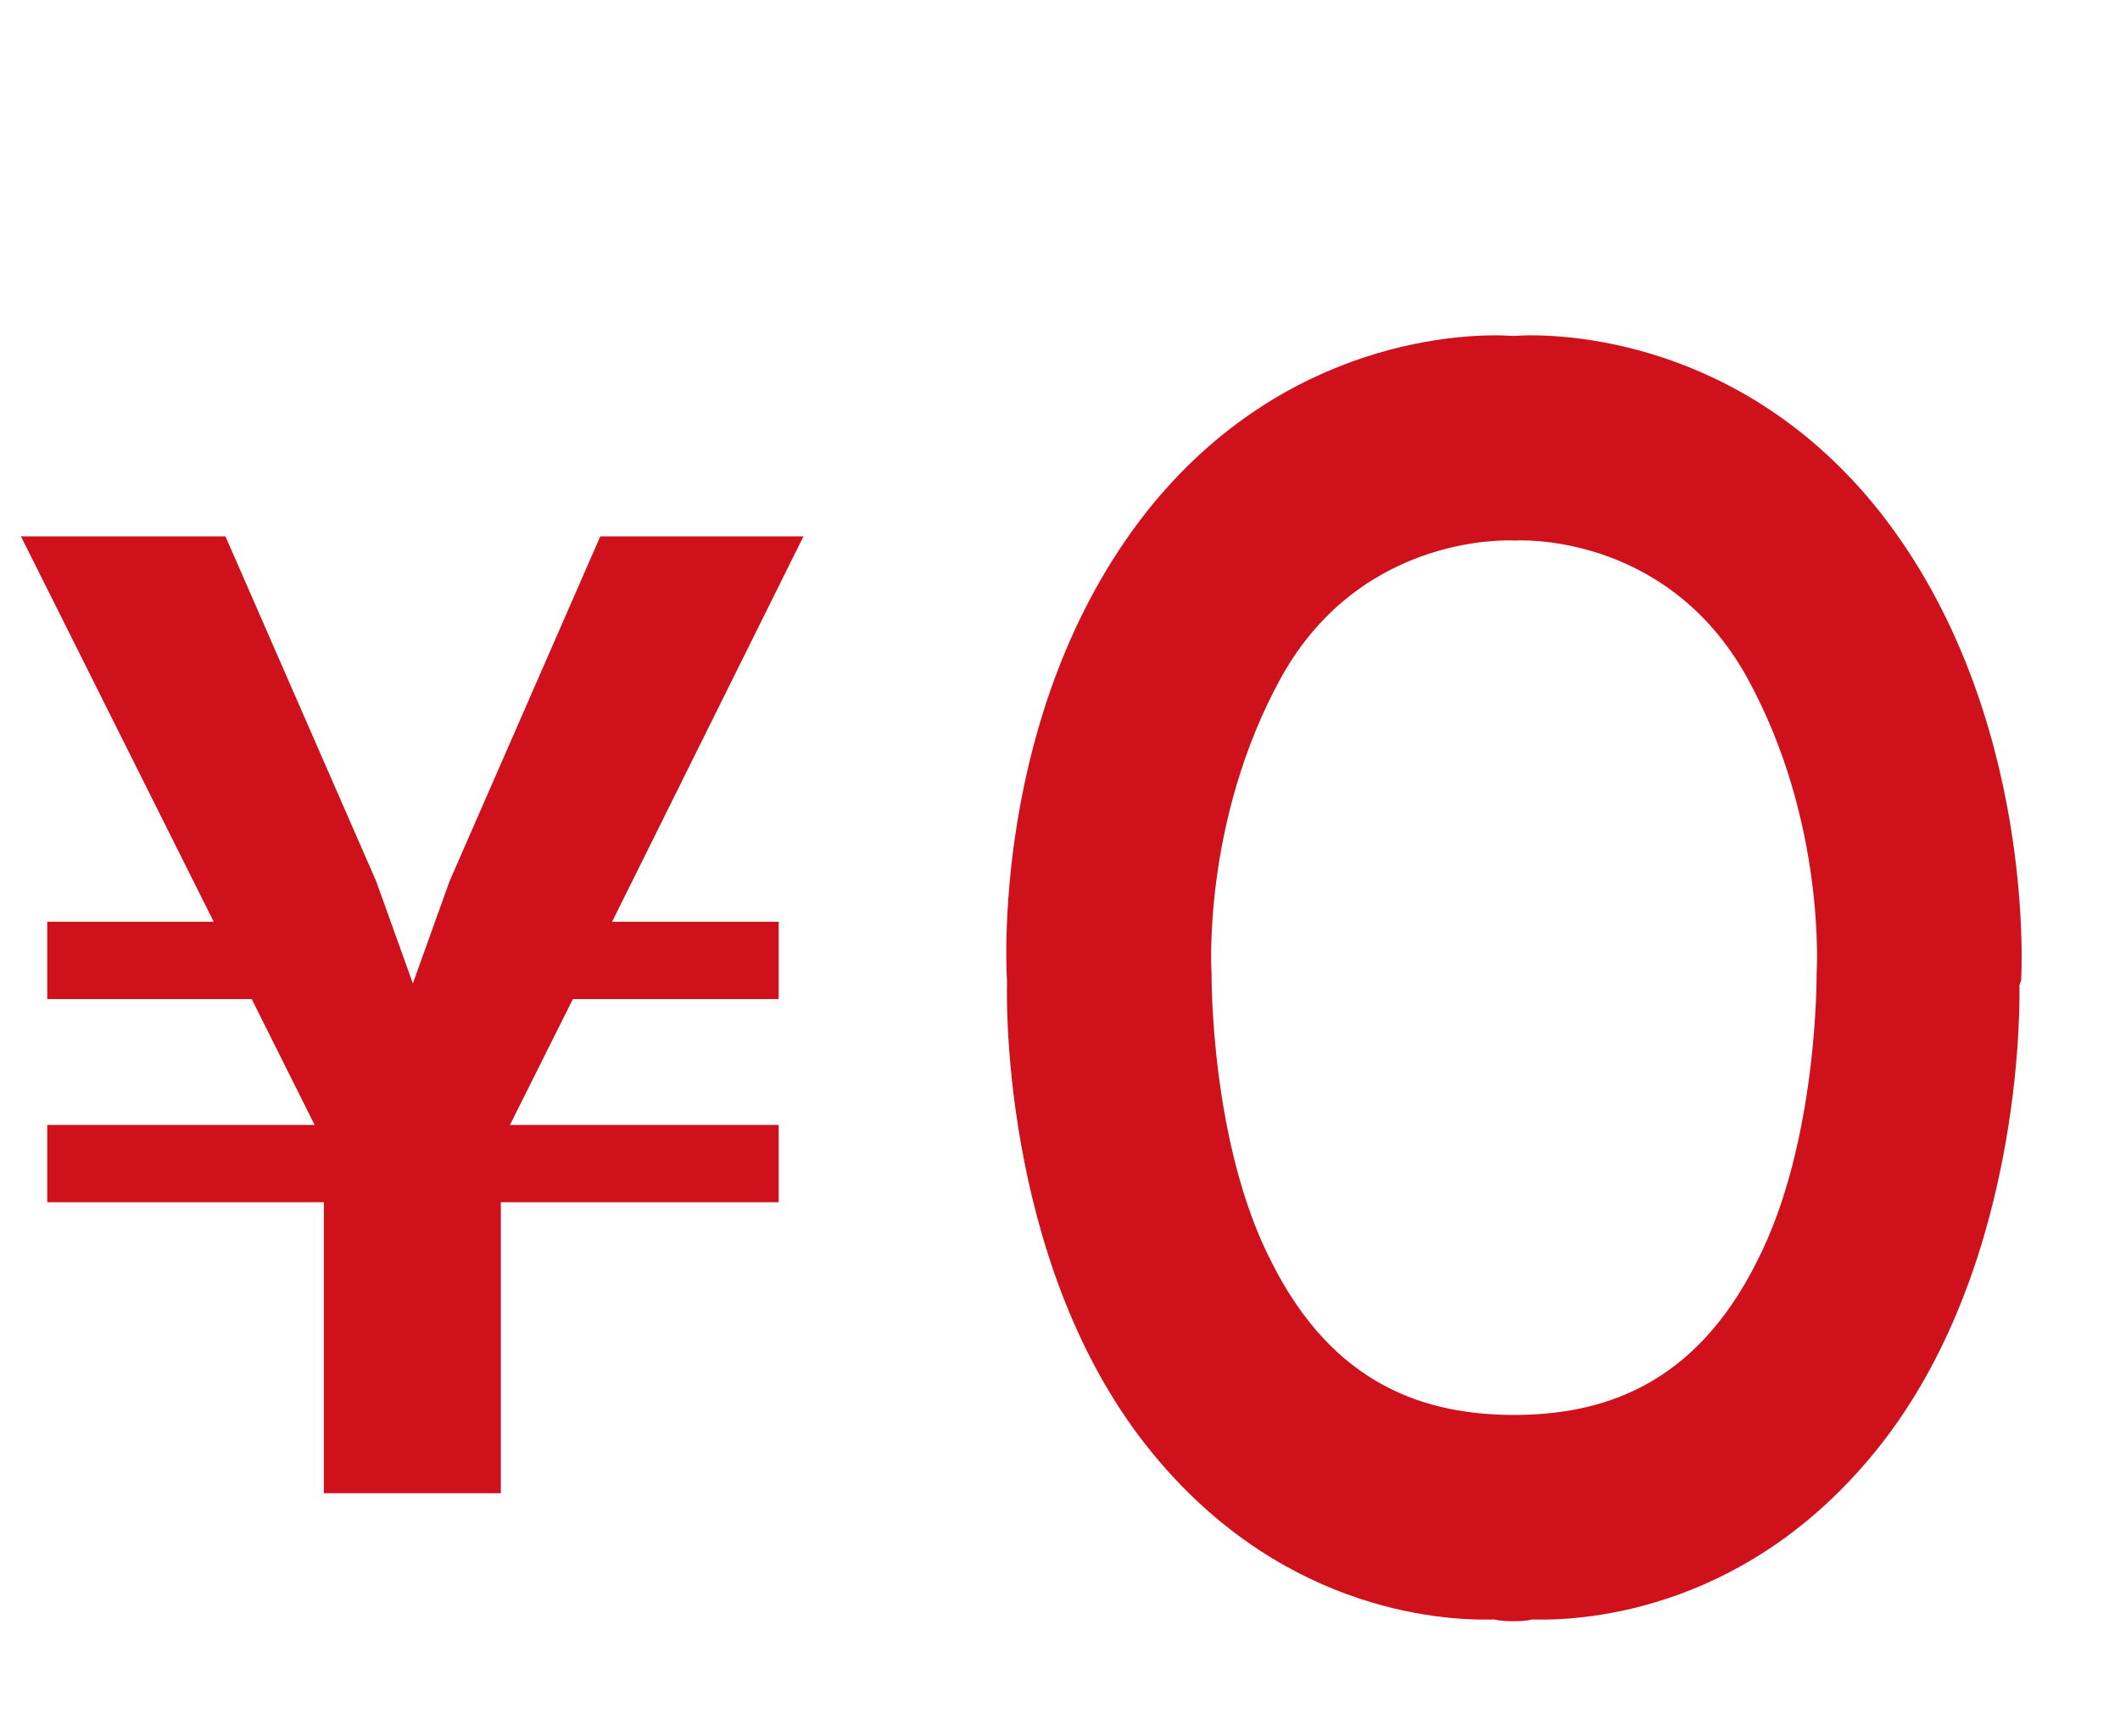 <?xml version="1.0" encoding="UTF-8"?><svg id="_レイヤー_2" xmlns="http://www.w3.org/2000/svg" viewBox="0 0 25.813 21.135"><defs><style>.cls-1{fill:#cf111b;stroke-width:0px;}</style></defs><g id="layout"><path class="cls-1" d="m7.454,11.222h2.027v.942h-2.506l-.766,1.532h3.272v.941h-3.383v3.543h-2.155v-3.543H.575v-.941h3.256l-.766-1.532H.575v-.942h2.027L.255,6.53h2.49l1.835,4.198.447,1.245.447-1.245,1.835-4.198h2.474l-2.33,4.692Z"/><path class="cls-1" d="m18.196,19.717c-.685.021-2.677-.125-4.254-2.137-1.784-2.283-1.681-5.583-1.681-5.583v-.062s-.229-3.258,1.702-5.707c1.681-2.117,3.901-2.179,4.461-2.138.561-.041,2.781.021,4.462,2.138,1.93,2.449,1.723,5.707,1.723,5.707l-.021.062s.104,3.299-1.681,5.583c-1.577,2.013-3.569,2.158-4.254,2.137,0,0-.062.021-.208.021h-.021c-.166,0-.228-.021-.228-.021Zm.228-2.49c1.059,0,2.2-.332,2.968-1.868.747-1.453.727-3.507.727-3.507,0,0,.124-1.847-.851-3.611-.996-1.784-2.822-1.66-2.822-1.66,0,0-1.847-.124-2.843,1.66-.975,1.764-.851,3.611-.851,3.611,0,0-.021,2.054.727,3.507.768,1.536,1.909,1.868,2.967,1.868h-.021Z"/></g></svg>